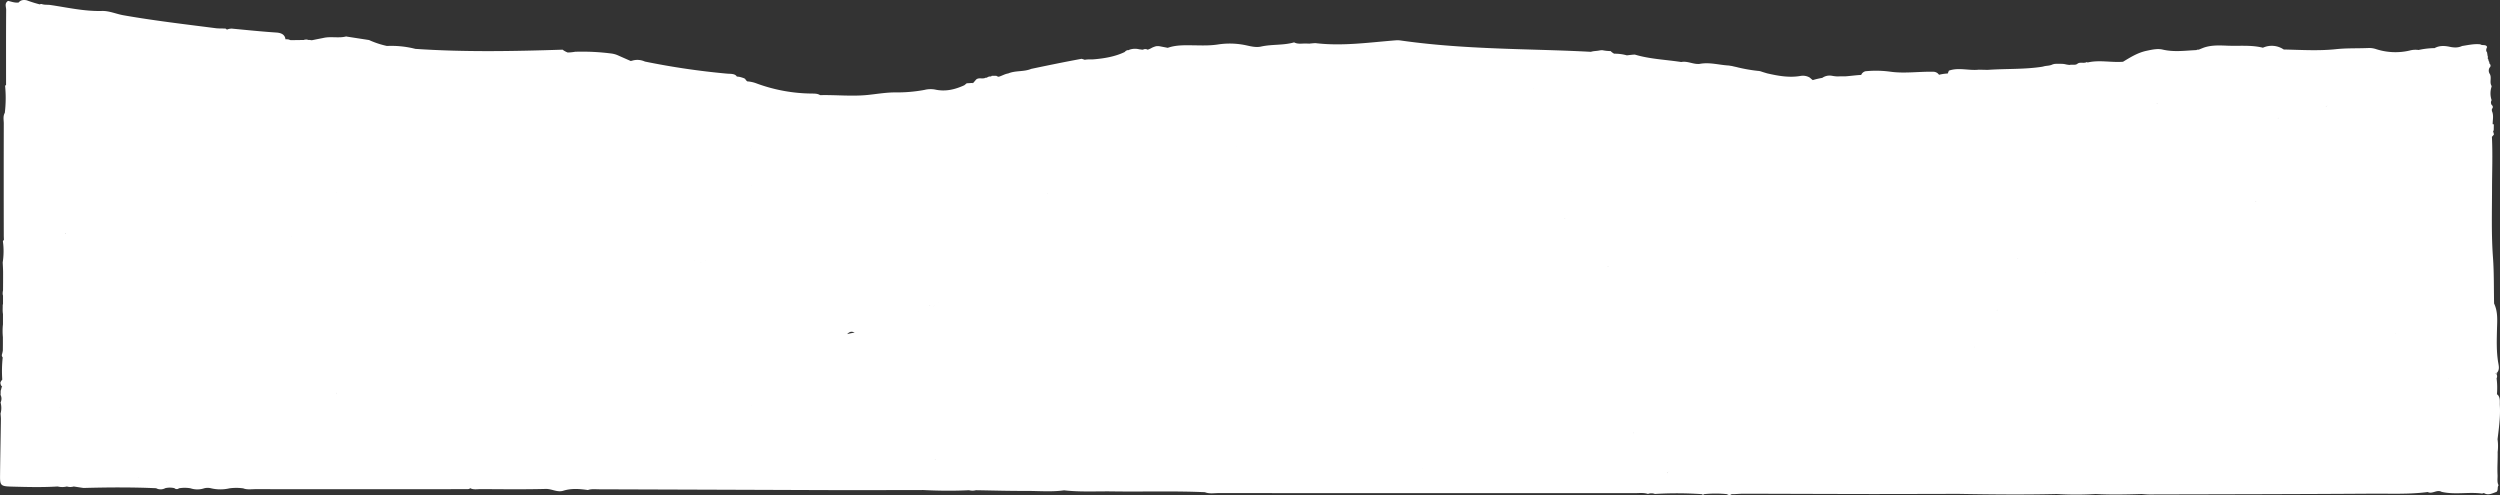 <?xml version="1.0" encoding="UTF-8"?> <svg xmlns="http://www.w3.org/2000/svg" viewBox="0 0 1984 393"><rect x="0" y="0" width="1984" height="393" fill="#333333" stroke="none"/> <g id="Слой_2" data-name="Слой 2"> <g id="Слой_1-2" data-name="Слой 1"> <g> <path d="M1307.93,392.22l-.15,0-.06,0Z" style="fill: #fff"></path> <path d="M1968.27,35.07l.07,0h0Z" style="fill: #fff"></path> <path d="M1982.06,376.84c-.33-6,.22-12.06.07-18.09a38,38,0,0,0-.08-10.16c1.12-9,2.37-18,1.81-27.17-.09-2.66.44-5.39-1.4-7.81a6.1,6.1,0,0,0-.89-.72,61,61,0,0,0-.27-12.67,3.2,3.2,0,0,0,0-3.09c-1.07-.68-.87-1.12.34-1.36h0c-.66.35-.79.8-.36,1.36a1.29,1.29,0,0,0,.37-1.36h0c2.2-2.58,1.37-5.4.9-8.2-1.44-8.71-1.15-17.44-.94-26.21.17-6.83.86-13.86-2.3-20.49-.25-12.15,0-24.33-.88-36.45-1.33-18-.79-36-.75-53.93,0-14,.61-27.91-.1-41.87.54-.62,1.08-1.25,1.63-1.87a1.63,1.63,0,0,1-.06-1.49,7.63,7.63,0,0,0-.84-.31,5.49,5.49,0,0,0,.72-2.08l.06-3.51c0-.79-.35-1-.92-.75,0-3.54,1-7.1-.62-10.56,0-.52,0-1.07,0-1.59a1.93,1.93,0,0,0-.1-3.12,3.52,3.52,0,0,1-.09-3.85,16.49,16.49,0,0,1-.05-10.66l0-.65c-1.91-3.09.44-6.71-1.59-9.78a4.67,4.67,0,0,1,0-4.71,2,2,0,0,0,.1-3.09,1.34,1.34,0,0,1-.24-1.38c-1-.81-.47-2.23-1.46-3a1.61,1.61,0,0,0,.06-1.76c-.15-1-.29-1.92-.45-2.91-1.15-1.38-.62-2.78,0-4.16l.1.1c-.75-2.59-3.92-1.06-5.46-2.32-4.94-.53-9.67.61-14.45,1.33-3.09,1.46-6.26,1.38-9.61.68-4.16-.91-8.35-1.15-12.21,1a63.06,63.06,0,0,0-12.72,1.49,17.3,17.3,0,0,0-7.13.46A49.81,49.81,0,0,1,1885.71,39a17,17,0,0,0-6.16-.89c-8.65.37-17.45,0-25.94.94-13.83,1.43-27.5.52-41.24.23a16.92,16.92,0,0,0-16.52-1.4c-9.28-2.34-18.83-1.23-28.25-1.62-6.45-.26-12.94-.57-19.11,1.7l-3.67,1.48a2.23,2.23,0,0,0-1.73.31c-9,.42-17.89,1.72-26.9-.42-4-.93-8.34.06-12.5.94-7.24,1.51-13,5.2-18.87,8.74-9.28.75-18.65-1.59-27.9.54-.24.06-.55-.18-.82-.26l0-.07c-2.28,1.4-5.37-.32-7.55,1.43h.06c-1.73,1.33-4.1.37-6.06.88l-.14,0a20,20,0,0,1-3.52-.57,13.4,13.4,0,0,0-2.28-.28c-1.9-.06-3.79-.08-5.67,0a9,9,0,0,0-2.19.52c-1.78.89-3.8.91-5.74,1.22-.87.16-1.7.45-2.57.58-14.17,2.16-28.57,1.45-42.83,2.44-2.4,0-4.81-.1-7.21-.13-7.9.89-16-2-23.79.78-.29.8-.59,1.56-.91,2.24a35.56,35.56,0,0,0-6.83,1c-.3-.29-.61-.62-.94-1a5.52,5.52,0,0,0-3.88-1.38c-11.15-.26-22.31,1.49-33.49,0a83.77,83.77,0,0,0-20.08-.41,5,5,0,0,0-3.32,2.62c0,.11,0,.21-.06.31-4.19.18-8.35.81-12.54,1.11h-1c-1.82,0-3.63,0-5.43.08a32.2,32.2,0,0,1-4.32-.52,10.15,10.15,0,0,0-7.67,1.67,61.34,61.34,0,0,0-7.53,1.76c-.84-.61-1.67-1.38-2.52-2.08a10.8,10.8,0,0,0-6.94-1.27c-9.19,1.64-18,0-26.76-2-1.71-.52-3.41-1-5.1-1.61a13.56,13.56,0,0,0-2.54-.39,127.78,127.78,0,0,1-15.52-2.71c-1.56-.44-3.18-.67-4.73-1.12q-1.21-.15-2.43-.39c-7.79-.39-15.42-2.83-23.36-1.27-5,.44-9.46-2.5-14.5-1.51-12.28-1.9-24.88-2.29-36.78-5.9-2.1.06-4.24.38-6.36.61A34.88,34.88,0,0,0,1281,42.62a11.29,11.29,0,0,1-2.8-2.08,35.34,35.34,0,0,1-6.43-.68,10.59,10.59,0,0,0-2.57.21c-2.19.47-4.52.34-6.65,1.06-20-1.09-40.08-1.53-60.12-2.18-30.48-1-60.88-2.52-91-6.84a19.91,19.91,0,0,0-3-.16c-21.48,1.64-42.88,4.89-64.56,2.27-1.63.09-3.24.24-4.85.42-1.12-.08-2.27-.06-3.41-.09-2.9,0-5.91.58-8.59-.93-8.5,2.49-17.61,1.4-26.23,3.33-3.75.85-7.72-.06-11.49-.91a61.76,61.76,0,0,0-23-.71c-6.64,1-13,.71-19.58.63-6.72-.08-13.54-.29-20,2-2.09-.42-4.18-.81-6.27-1.22l-.81-.13a15,15,0,0,0-1.64,0,8.41,8.41,0,0,0-1.61.39l-.79.28-.79.32a16.38,16.38,0,0,0-1.55.83c-.56.26-1.15.49-1.73.75a4.83,4.83,0,0,1-.64.22h-.21a3.67,3.67,0,0,0-3.56,0l-.88,0c-.7-.1-1.41-.2-2.11-.26a13.6,13.6,0,0,0-7.93.36,1,1,0,0,1-1.07.26,3.86,3.86,0,0,0-2.54,1.51c-7.61,3.64-15.94,5.07-24.47,5.8-2.4.2-4.9-.13-7.2.4-.83-.29-1.68-.55-2.54-.81-13.4,2.47-26.73,5.2-40,8-5.77,2.45-12.53,1.17-18.29,3.64-2.65.38-5,1.91-7.51,2.61a4.23,4.23,0,0,1-1.9-.76c-.92,0-1.84,0-2.77,0s-1.36.1-1.21.58a4.41,4.41,0,0,0-3.14.64,1.46,1.46,0,0,1-1.3.26c-2.33,1.43-5.62-.5-7.73,1.64-.72.86-1.45,1.69-2.18,2.53l-5.17.3-1.91,1.56c-7.37,3.36-14.92,5.28-23.43,3.36a20.15,20.15,0,0,0-8.09.31,118,118,0,0,1-23.32,2c-7.2,0-14.4,1.25-21.59,2-12.65,1.32-25.31-.13-38,.18-2.08-1.35-4.53-1.22-6.93-1.27a129.56,129.56,0,0,1-43.42-8A25.71,25.71,0,0,0,593,64.58a7.26,7.26,0,0,1-1.67-2A8.5,8.5,0,0,0,589,61.6a14.93,14.93,0,0,0-3.69-.81h-.53c-1.47-2.53-5.14-2.1-8.05-2.37a593.55,593.55,0,0,1-64.94-9.57,14.15,14.15,0,0,0-9.54-.86c-.56.16-1.12.3-1.68.43L491,44.2a19.06,19.06,0,0,0-5.87-1.74,180.36,180.36,0,0,0-28.74-1.38,37.64,37.64,0,0,1-5.83.59,15.87,15.87,0,0,1-4.1-2.25c-38.93,1.27-77.88,2-116.8-.63a77.3,77.3,0,0,0-22.58-2.31,69.88,69.88,0,0,1-14.21-4.71c-6-.93-12-1.84-18-2.78l0-.11c-6,1.64-12.3-.18-18.31,1.25-3.05.6-6.09,1.2-9.14,1.82-.59-.07-1.19-.18-1.78-.26l-1.18,0-.62-.28a7.46,7.46,0,0,0-2.49.19c-.08.05-.16.08-.23.13l-10.46.14-2-.64c-.74-.05-1.47-.07-2.2-.05a5,5,0,0,0,0-.55c-.66-3.51-3.77-4.6-7.19-4.81-11.41-.75-22.77-1.92-34.14-3a8.81,8.81,0,0,0-5,.69c-.35-.25-.7-.51-1-.79-2.7-.21-5.44,0-8.13-.37-24.51-3.15-49.08-6-73.39-10.3C92,11,86.59,8.55,81,8.7,67.05,9.09,53.76,6,40.21,4,38,3.63,35.73,4,33.56,3.35a2.38,2.38,0,0,0-2,.13A105,105,0,0,1,21.18.23C18.63-.29,16.38,0,14.78,2c-3,.39-5.63-.7-8.39-1.3-3.06,2-1.48,4.76-1.5,7.1-.15,18.85-.08,37.71-.08,56.59,0,.78,0,1.56,0,2.31,0,.25,0,.49,0,.72a1.18,1.18,0,0,0-.73,1,99.4,99.4,0,0,1-.26,21.12C2.22,92.31,3,95.23,3,98q-.1,44.82,0,89.67c.06,1,.08,2.05.09,3.06-.58-.08-.82.26-.76,1a57.45,57.45,0,0,1-.18,16.46c.11,2.83.32,5.64.31,8.48,0,4.59,0,9.19-.06,13.78a11,11,0,0,0-.26,3.21c.09.35.18.69.25,1l0,6.4c-.07.37-.15.73-.24,1.1.06,2.35-.23,4.71.21,7,0,2.42,0,4.85,0,7.27,0,.66,0,1.33-.12,2a51.52,51.52,0,0,0,.06,9.21c0,3.51,0,7-.05,10.54a21.44,21.44,0,0,1-.78,3.38,2.58,2.58,0,0,0,.59,2l.1,0a100.54,100.54,0,0,0-.36,17.69,8.69,8.69,0,0,0-1.44,2.18,4.45,4.45,0,0,0,1,3.13l.37.07c-.74,1.05-.63,2.34-1.2,3.43,0,1.11,0,2.23-.08,3.34a6.66,6.66,0,0,1,0,6,16.62,16.62,0,0,1,0,8.77c.1,1.54.3,3.08.28,4.62-.22,15-.54,29.93-.69,44.89-.07,7.51.59,8.25,8.81,8.48,12.3.34,24.62.67,36.93-.08a15.4,15.4,0,0,0,7.3,0,9.47,9.47,0,0,0,5.43,0l7.71,1.17c19.22-.52,38.44-.66,57.66.2a7.66,7.66,0,0,0,7.29-.05,15.81,15.81,0,0,1,7.24,0,2.72,2.72,0,0,0,3.63.11,26.79,26.79,0,0,1,9.11,0,17.19,17.19,0,0,0,10.89,0,11.17,11.17,0,0,1,5.48,0,31.94,31.94,0,0,0,14.49.05,39.91,39.91,0,0,1,11,0c3.18,1.24,6.55.63,9.82.64q83.28.06,166.59,0c1.29-.1,3,.27,3.64-.8,2.71,1.47,5.74.74,8.61.76,17.14.08,34.29.31,51.41-.14,4.92-.13,9.15,2.95,14,1.41,6.44-2,12.94-1.47,19.47-.54,2.91-1,6-.59,8.95-.58q89.66.3,179.31.63c26,.08,51.91,0,77.86-.05,12.12.61,24.24.74,36.36.14a10.53,10.53,0,0,0,5.46,0c13.17.21,26.34.62,39.51.56,10.15-.05,20.34.95,30.46-.47h0l.65.07c1,.11,2,.21,3,.28,11.66,1,23.38.33,35.06.51,24.35.36,48.72-.48,73.06.63,3.46,1.43,7.15.7,10.72.7q165.14.06,330.27.06c3.54,0,7.16-.54,10.61.64a7.39,7.39,0,0,1,5.47,0,289.84,289.84,0,0,1,37.28.15,1.18,1.18,0,0,0,1.81,0,89.9,89.9,0,0,1,18.19,0,2.75,2.75,0,0,0,3.62,0H1376c2.7-.12,5.41-.36,8.11-.35,33.76.07,67.52.22,101.29.26,22.9,0,45.8-.09,68.71-.13,26,.45,52.09.72,78.14.1a271.89,271.89,0,0,0,30.88,0c12.12.63,24.23.37,36.35,0,2.1.12,4.2.35,6.31.35,58.85-.16,117.71-.21,176.57-.62,14.75-.1,29.58.62,44.27-1.3,3.7,1.88,7.29-2.27,11-.15,10.6,2.47,21.49-.09,32.15,1.37a11.41,11.41,0,0,0,1.43-.44c3.37,2.2,6.65.27,9.95-.87l-.13.15c1.84-1.47.59-3.7,1.78-5.33v-.24C1981.49,382.46,1982.21,379.62,1982.06,376.84ZM481.9,353.46v0a1.24,1.24,0,0,1,.23.35A1.4,1.4,0,0,0,481.9,353.46ZM772.41,65.9h0a2.66,2.66,0,0,1-1.14.86A6,6,0,0,0,772.41,65.9Zm551.11,309.63a4.07,4.07,0,0,1-.24-.39h0l.14-.07C1323.46,375.25,1323.53,375.53,1323.52,375.53Zm-1189.6,7,.12,0,.11.09A1.71,1.71,0,0,0,133.92,382.48Zm-23.73-3.42.17-.14a1.82,1.82,0,0,1-.41.42ZM1808,93.57l.11.08a1.4,1.4,0,0,0-.32.2C1807.72,93.79,1807.86,93.68,1808,93.57ZM1712.2,81.8a.45.45,0,0,1-.33.24l-.32.27A1.26,1.26,0,0,1,1712.2,81.8Zm-39.81,135.73-.19-.11h0l.2.12ZM1565,272.16Zm1.69,3.14.16.11,0,.1-.26-.2Zm18.3-28.11h0a2.78,2.78,0,0,1-.12-.38,1.71,1.71,0,0,0,.13.38Zm16.54-42.38c0,.07-.11.15-.18.22a2.68,2.68,0,0,1,.07-.27S1601.45,204.8,1601.5,204.81Zm-.2.22h0v0Zm16.89,9.7-.12,0,.09,0Zm4.94,1.24v.13L1623,216h.18l-.17-.1.18.1ZM1585,245.62h.08a1.53,1.53,0,0,0-.18.18,2,2,0,0,0,0,1A1.3,1.3,0,0,1,1585,245.62Zm-29-105.86h0l.11-.05A.33.33,0,0,0,1556,139.76Zm57.84,127.84.18-.14h0Zm-.06,0c.16-.09,0,0,0,0Zm176.29-107.93.14.05c.08.13.15.27.23.41h-.07C1790.29,160,1790.18,159.87,1790.09,159.72Zm111.07,104.63h0a2.21,2.21,0,0,1,.37.27C1900.63,264.05,1901.79,264.76,1901.16,264.35Zm-14.62-87.19.15-.15,0,0c-.06.05-.13.08-.18.13Zm2,52.86h0l-.21.19C1888.4,230.15,1888.45,230.08,1888.52,230Zm7.22-121.71,0-.06h0a.35.35,0,0,1,0,.08ZM1847,84l-.52.18.3-.13Zm-.63.21a6,6,0,0,1-.76.17,8.07,8.07,0,0,1,1.08-.3Zm-135.73-1.12-.21.21ZM689.05,308h0Zm552.4-134.19h-.06c.35-.25.7-.51,1-.78l-.59.52Zm1.84-1.64v0l-.61.57C1242.9,172.6,1243.1,172.4,1243.29,172.2ZM1276,211.42a2.55,2.55,0,0,0,.52-.21c-.18.14-.37.26-.56.39A1.16,1.16,0,0,0,1276,211.42Zm38.15,71.9-.07,0v0Zm12.67,10.7,0,0h0Zm-79.94-142.13-.22.11a1.74,1.74,0,0,0,.2-.13Zm-416,1.66,0,0,.08-.21a2,2,0,0,0,.11.2ZM728.92,247.19h0c.31-.22.6-.45.89-.69C729.52,246.73,729.22,247,728.92,247.19Zm1.12-.89-.12.1Zm10.27-3.15.09,0a3,3,0,0,0,1-.4A2.36,2.36,0,0,1,740.31,243.15Zm4.31-2.78.21-.1a2.43,2.43,0,0,1,.9,0,2.7,2.7,0,0,0-.85,0Zm2.49.57.1.07h0l-.11-.08Zm-5.38,1.43v.1l0,0h-.14Zm-3.47.24-.18-.1h0l-.12-.06-.28-.17-.21-.08c-.11-.05-.22-.13-.33-.17l.27.07c.24.13.46.27.69.41h0Zm-5.84,1.57c-.22.22-.43.43-.66.64C732,244.61,732.2,244.4,732.42,244.18Zm269-128.46h0c-.14.07-.27.15-.42.21C1001.18,115.87,1001.31,115.79,1001.45,115.72ZM961.83,191l.07-.09h0Zm19.71-74.89,0,.06a.36.36,0,0,1,0,.09s0-.1-.08-.14ZM672.28,265.19c1.4-1.39,2.86-2.65,5.7-1.36l.29.12A48.65,48.65,0,0,0,672.28,265.19Zm-3.22,2.27v0h0Zm547.66-197.6.5.45.38.3a2.86,2.86,0,0,0-.3-.22ZM833.78,332l-.07,0h0Zm491.06,42.35-.7.27A2.21,2.21,0,0,1,1324.84,374.38Zm541.84-66h0ZM596.27,321.94l.11.09h-.07Zm.08-174.62.21.08-.15,0-.06-.12Zm-1.08-29.42a1.31,1.31,0,0,1,0-.33C595.29,117.73,595.32,117.88,595.27,117.9Zm-44.43,88.81.17.1-.19-.07Zm9.22-.1-.06,0v0l-.1,0,0-.07H560v0Zm-3.6,1.61-.12-.05h0a4.57,4.57,0,0,0-.47-.29,4.32,4.32,0,0,0,.53.26l-.06,0Zm17.87,95.32.2-.33h0c-.07.12-.14.28-.11.24l-.47.39h0Zm-56.17-14.21,0,0h0l-.05,0ZM596.7,116.11h0c-.08.08-.17.14-.25.21a.49.49,0,0,0,.11-.14ZM397.78,105h0a3.36,3.36,0,0,0,.8.21ZM267.37,312.77a1.09,1.09,0,0,1-.31-.76,3.22,3.22,0,0,0,.32.77h0ZM52.17,185.28l-.47.11s0-.15.09-.29ZM231,188a2.75,2.75,0,0,1,.56-.35,2.46,2.46,0,0,0-.57.38Zm81.28-27.35-.07,0A.08.08,0,0,1,312.27,160.68Zm-1.12.68-.14.11h0l.12-.11Zm-44-8.36.07,0-.06.08Zm40.2,105.07,0,.05h0l0-.05Zm-188.9-34.26h0a7.12,7.12,0,0,0-.85.48Zm-1.85-31.27-.12-.07a.75.75,0,0,0,.13.06Zm-.55-.53a1.74,1.74,0,0,0,.39.42A2,2,0,0,1,116.06,192ZM32.93,98.9l0,0H33l0,0a.09.09,0,0,1,0,0h-.07A.08.08,0,0,0,32.93,98.9ZM216.3,301.74l.15.14h0l-.19-.16ZM267.06,312a1.12,1.12,0,0,1,.12-.41A2.12,2.12,0,0,0,267.06,312Zm.35-.8v0l-.07.1.07-.14h0ZM1128.82,372l.13-.15h0l-.13.21A.13.13,0,0,1,1128.82,372Zm194.37,3,.21-.06s0,.06,0,.12l-.15.06A.43.43,0,0,0,1323.19,375Zm376.36-21.83,0,0h-.06Zm243.2-53.29s0,0,0,0a1.31,1.31,0,0,0,.26.37h0l.16.15-.23-.1s0,0,0-.05h.1C1942.9,300.13,1942.83,300,1942.75,299.89ZM47.24,323.54l-.36-.13A.65.65,0,0,1,47.24,323.54Zm434,29.37h0a2.36,2.36,0,0,1,.23.13Zm82.31,6.62.09.07v0l-.12-.09Zm733-16.07c0,.11,0,.22,0,.34-.06-.1-.13-.18-.19-.27Zm29,30.77-.2,0Zm45.08-13.12h0s0,0,0,0h0Zm334.29-7.82,0,0v0l-.06-.06ZM111.13,378.22v0l-.9.77,0,0C110.55,378.74,110.83,378.48,111.13,378.22Zm20.06,3.1c.08.06.15.13.23.18h0l-.22-.16Zm.25.2a5.46,5.46,0,0,0,1.34.6,3.31,3.31,0,0,1-1.36-.61Zm23.81,3.83h0S155.26,385.35,155.25,385.35Zm586.63-20.46a3.5,3.5,0,0,0,.71-.17l.08,0a8.73,8.73,0,0,0,.93-.44l0,0a13,13,0,0,1-1.61.7A.33.33,0,0,1,741.88,364.89Zm15-5h0a2.7,2.7,0,0,1-.87-1.21A2.61,2.61,0,0,0,756.83,359.86Z" style="fill: #fff"></path> </g> </g> </g> </svg> 